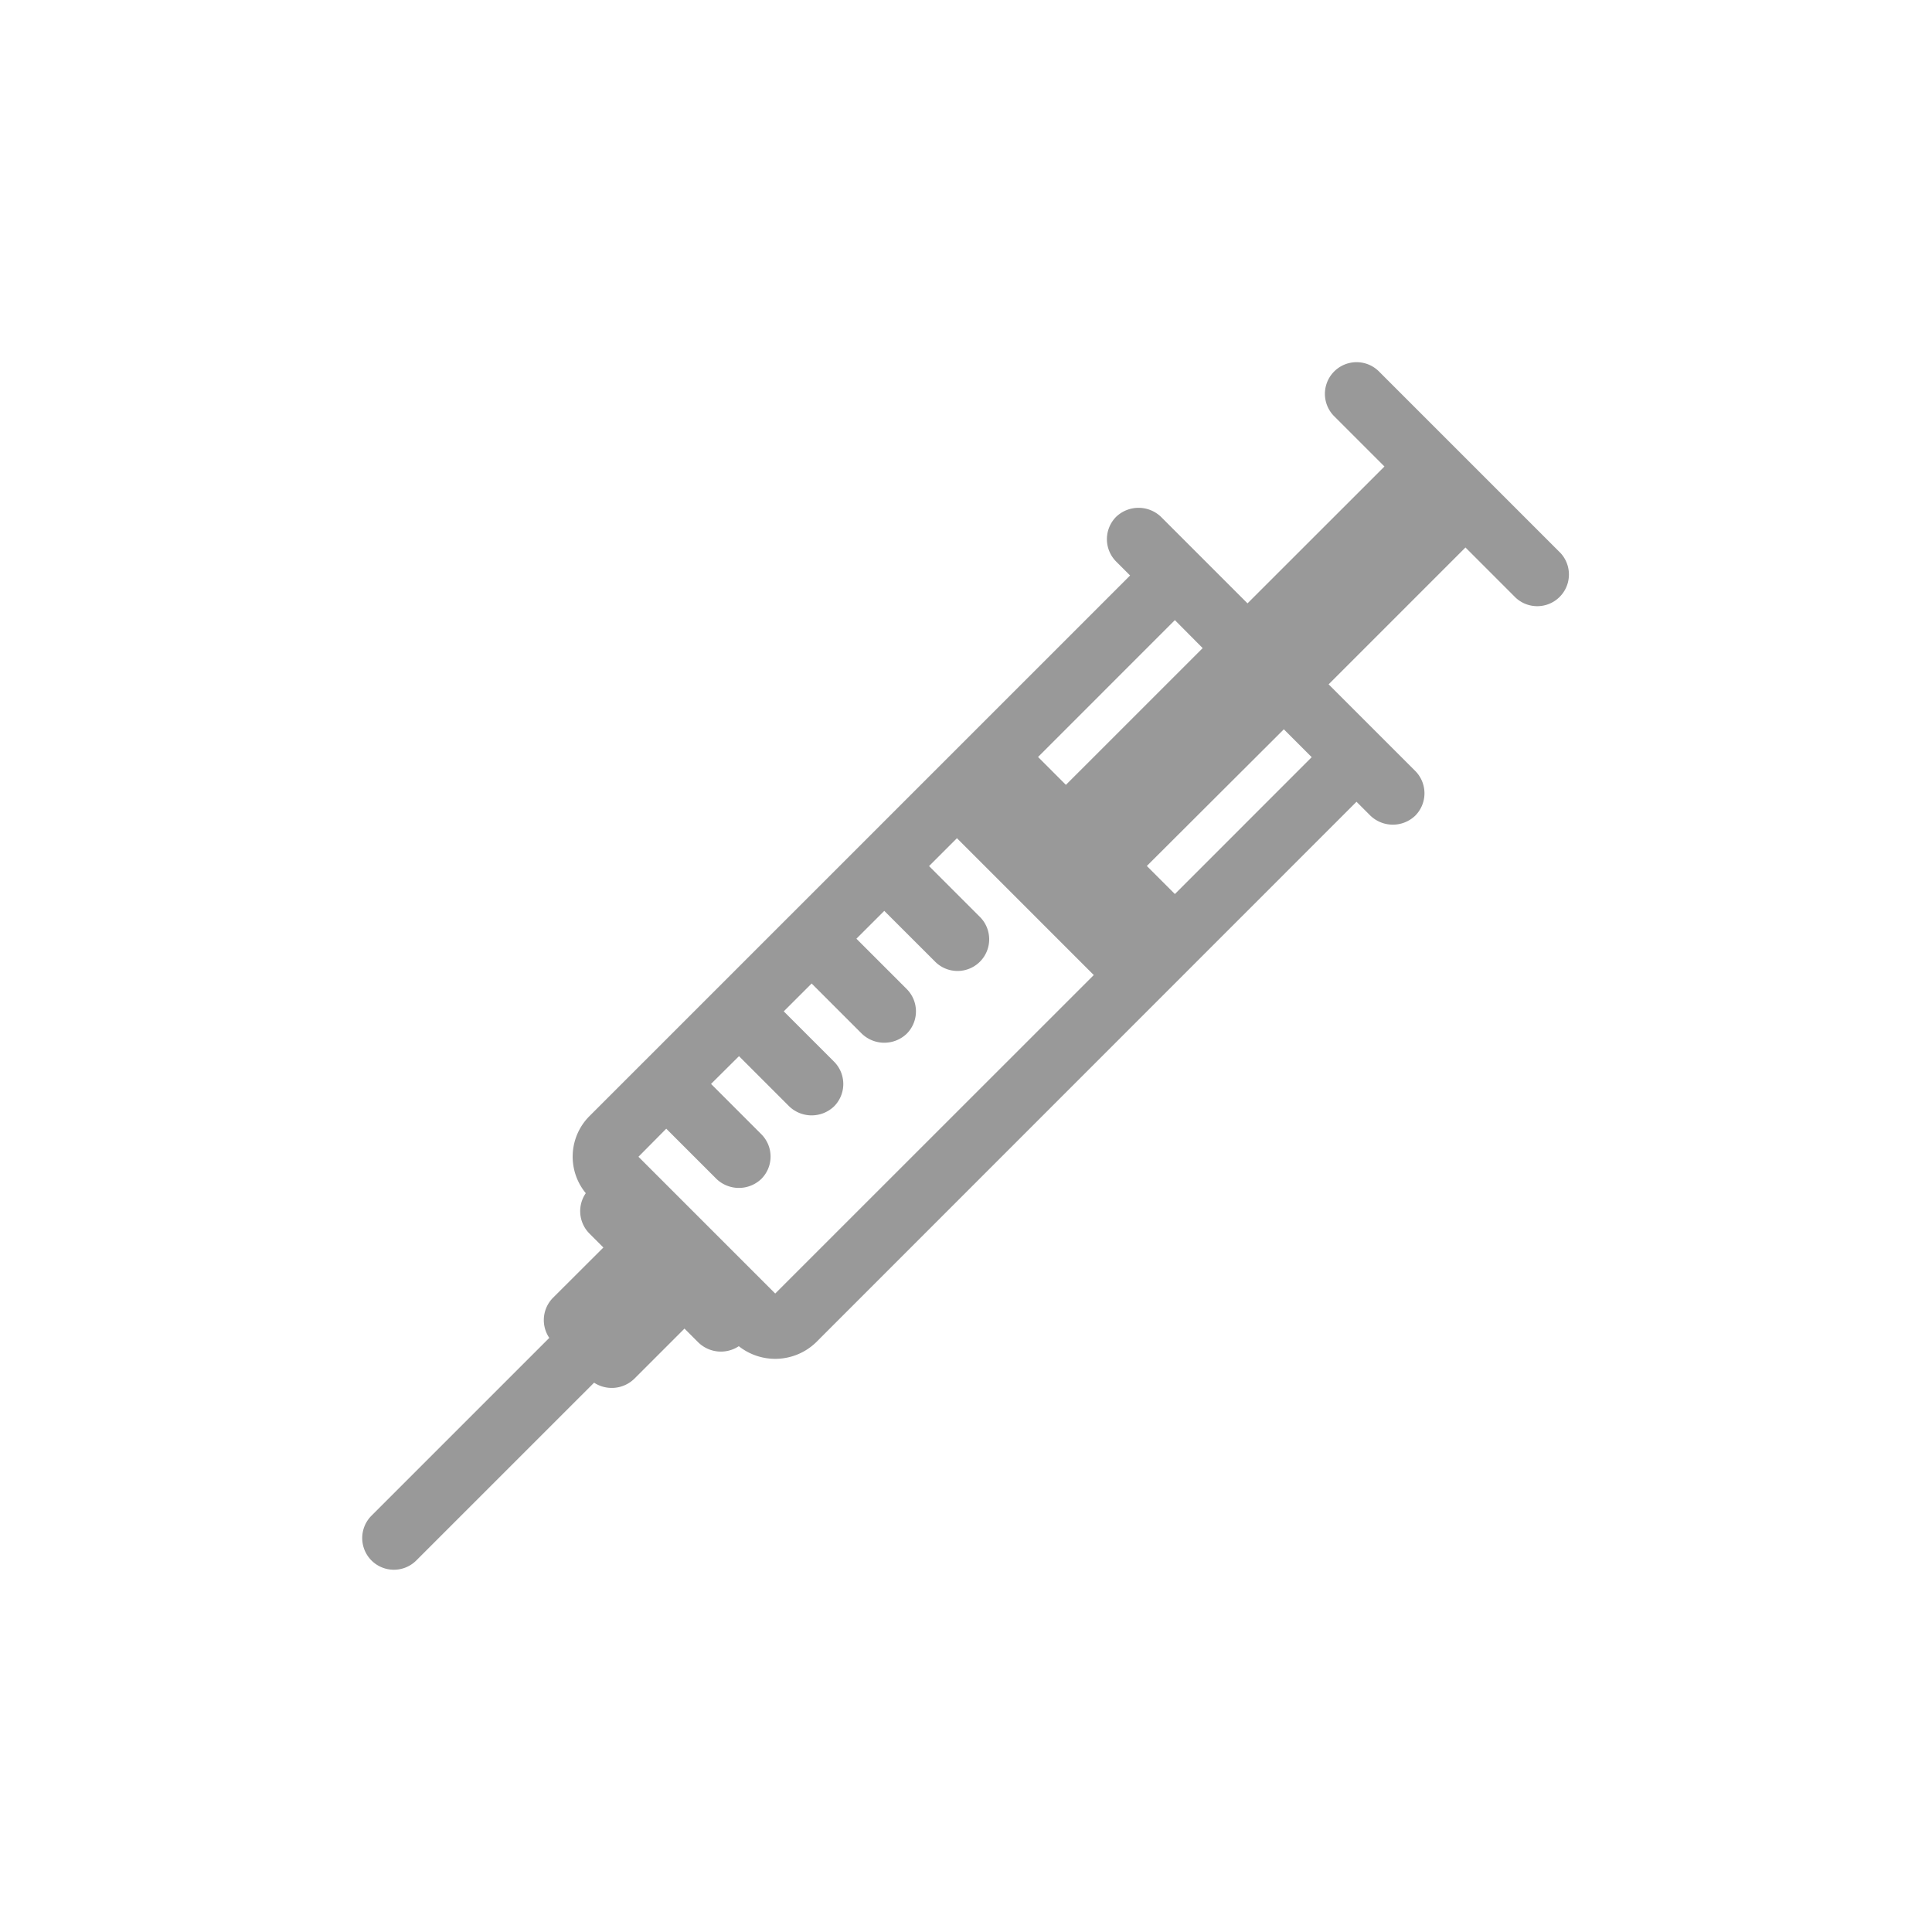 <svg xmlns="http://www.w3.org/2000/svg" xmlns:xlink="http://www.w3.org/1999/xlink" width="80" height="80" viewBox="0 0 80 80">
  <defs>
    <clipPath id="clip-medical_icon04">
      <rect width="80" height="80"/>
    </clipPath>
  </defs>
  <g id="medical_icon04" clip-path="url(#clip-medical_icon04)">
    <path id="패스_1577" data-name="패스 1577" d="M49.618,7.9,42.1.382a1.311,1.311,0,1,0-1.854,1.855l2.081,2.081L36.657,9.985,33.072,6.4a1.343,1.343,0,0,0-1.854,0,1.313,1.313,0,0,0,0,1.854l.577.577L9.408,31.217a2.376,2.376,0,0,0-.152,3.191,1.313,1.313,0,0,0,.152,1.672l.577.577L7.9,38.738A1.312,1.312,0,0,0,7.745,40.4L.383,47.762a1.311,1.311,0,0,0,1.854,1.855L9.6,42.255a1.34,1.34,0,0,0,1.662-.159l2.081-2.081.577.577a1.34,1.34,0,0,0,1.672.152,2.434,2.434,0,0,0,3.191-.152L41.17,18.2l.577.577a1.342,1.342,0,0,0,1.854,0,1.313,1.313,0,0,0,0-1.854l-3.586-3.585,5.667-5.667,2.081,2.082A1.312,1.312,0,0,0,49.618,7.9M34.8,11.838,29.137,17.5l-1.154-1.154,5.666-5.667Zm-22.212,19.9,2.081,2.081a1.343,1.343,0,0,0,1.854,0,1.309,1.309,0,0,0,0-1.854l-2.08-2.081L15.6,28.734l2.081,2.081a1.343,1.343,0,0,0,1.854,0,1.311,1.311,0,0,0,0-1.854l-2.081-2.082,1.154-1.153,2.081,2.081a1.343,1.343,0,0,0,1.854,0,1.309,1.309,0,0,0,0-1.854l-2.081-2.082,1.154-1.153L23.7,24.8a1.311,1.311,0,1,0,1.854-1.853L23.47,20.863l1.155-1.154,5.666,5.667L17.1,38.563,11.437,32.9Zm19.9-10.879L38.161,15.2l1.154,1.154-5.666,5.667Z" transform="translate(15 14.999)" fill="#999"/>
  </g>
</svg>
